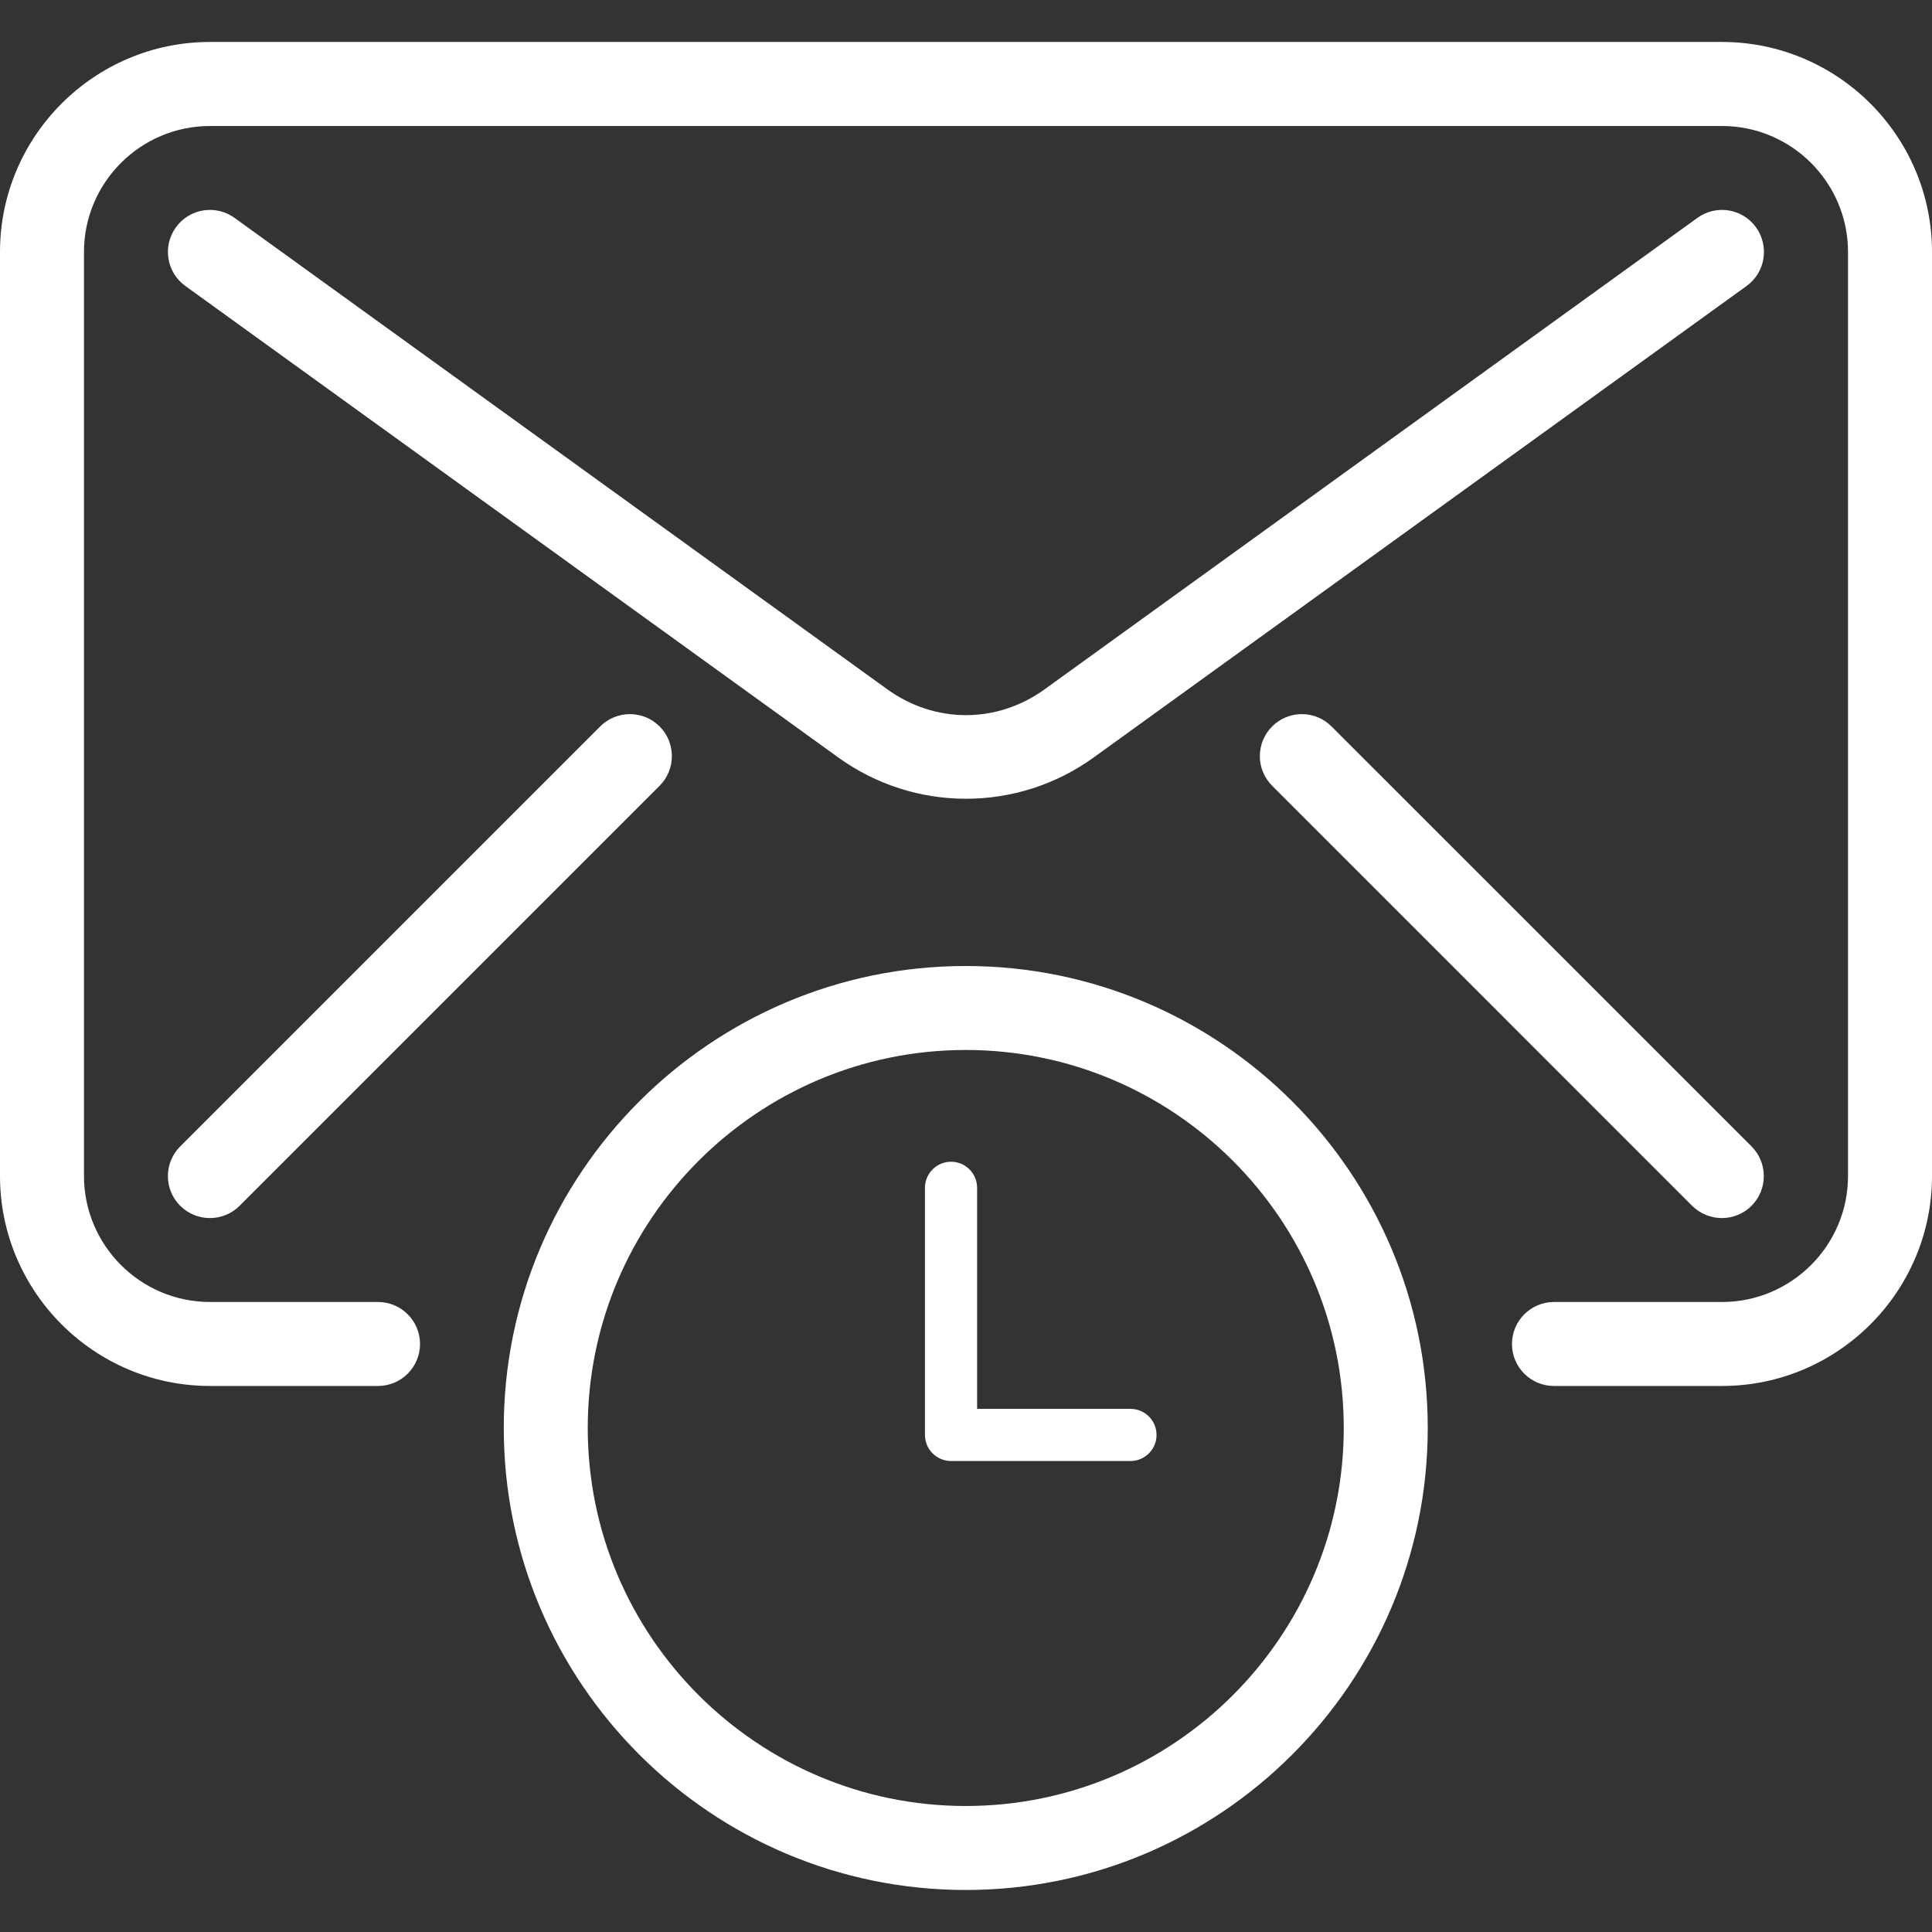 <svg  viewBox="0 0 32 32" fill="none" xmlns="http://www.w3.org/2000/svg">
<rect x="0" y="0" width="32" height="32" fill="#333333" stroke="none"/>
<g clip-path="url(#clip0_15474_413157)">
<path d="M15.996 16C11.776 16 8.344 19.432 8.344 23.652C8.344 27.872 11.776 31.304 15.996 31.304C20.216 31.304 23.648 27.872 23.648 23.652C23.648 19.432 20.216 16 15.996 16ZM15.996 29.913C12.544 29.913 9.735 27.104 9.735 23.652C9.735 20.2 12.544 17.391 15.996 17.391C19.448 17.391 22.257 20.2 22.257 23.652C22.257 27.104 19.448 29.913 15.996 29.913Z" fill="white"/>
<path d="M28.522 0.695H3.478C1.561 0.695 0 2.256 0 4.174V19.478C0 21.395 1.561 22.956 3.478 22.956H6.261C6.645 22.956 6.957 22.645 6.957 22.261C6.957 21.877 6.645 21.565 6.261 21.565H3.478C2.328 21.565 1.391 20.628 1.391 19.478V4.174C1.391 3.023 2.328 2.087 3.478 2.087H28.522C29.672 2.087 30.609 3.023 30.609 4.174V19.478C30.609 20.628 29.672 21.565 28.522 21.565H25.739C25.355 21.565 25.043 21.877 25.043 22.261C25.043 22.645 25.355 22.956 25.739 22.956H28.522C30.439 22.956 32 21.395 32 19.478V4.174C32 2.256 30.439 0.695 28.522 0.695Z" fill="white"/>
<path d="M29.085 3.765C28.861 3.454 28.426 3.383 28.114 3.609L17.304 11.416C16.512 11.988 15.487 11.988 14.695 11.416L3.885 3.609C3.572 3.383 3.138 3.454 2.914 3.765C2.688 4.077 2.758 4.512 3.069 4.736L13.88 12.543C14.513 13.001 15.256 13.23 15.999 13.23C16.742 13.23 17.485 13.002 18.119 12.543L28.93 4.736C29.24 4.512 29.309 4.077 29.085 3.765Z" fill="white"/>
<path d="M10.925 12.032C10.654 11.76 10.213 11.76 9.941 12.032L2.985 18.988C2.713 19.259 2.713 19.701 2.985 19.972C3.121 20.107 3.299 20.175 3.477 20.175C3.655 20.175 3.833 20.107 3.968 19.972L10.925 13.015C11.196 12.744 11.196 12.303 10.925 12.032Z" fill="white"/>
<path d="M29.011 18.988L22.054 12.032C21.783 11.76 21.342 11.76 21.071 12.032C20.799 12.303 20.799 12.744 21.071 13.015L28.027 19.972C28.164 20.107 28.342 20.175 28.52 20.175C28.698 20.175 28.876 20.107 29.011 19.972C29.282 19.701 29.282 19.259 29.011 18.988Z" fill="white"/>
<path d="M18.724 24.199H15.752C15.514 24.199 15.32 24.005 15.32 23.767V19.674C15.32 19.436 15.514 19.242 15.752 19.242C15.991 19.242 16.184 19.436 16.184 19.674V23.335H18.724C18.962 23.335 19.156 23.528 19.156 23.767C19.156 24.005 18.962 24.199 18.724 24.199Z" fill="white"/>
</g>
<defs>
<clipPath id="clip0_15474_413157">
<rect width="32" height="32" fill="white"/>
</clipPath>
</defs>
</svg>
